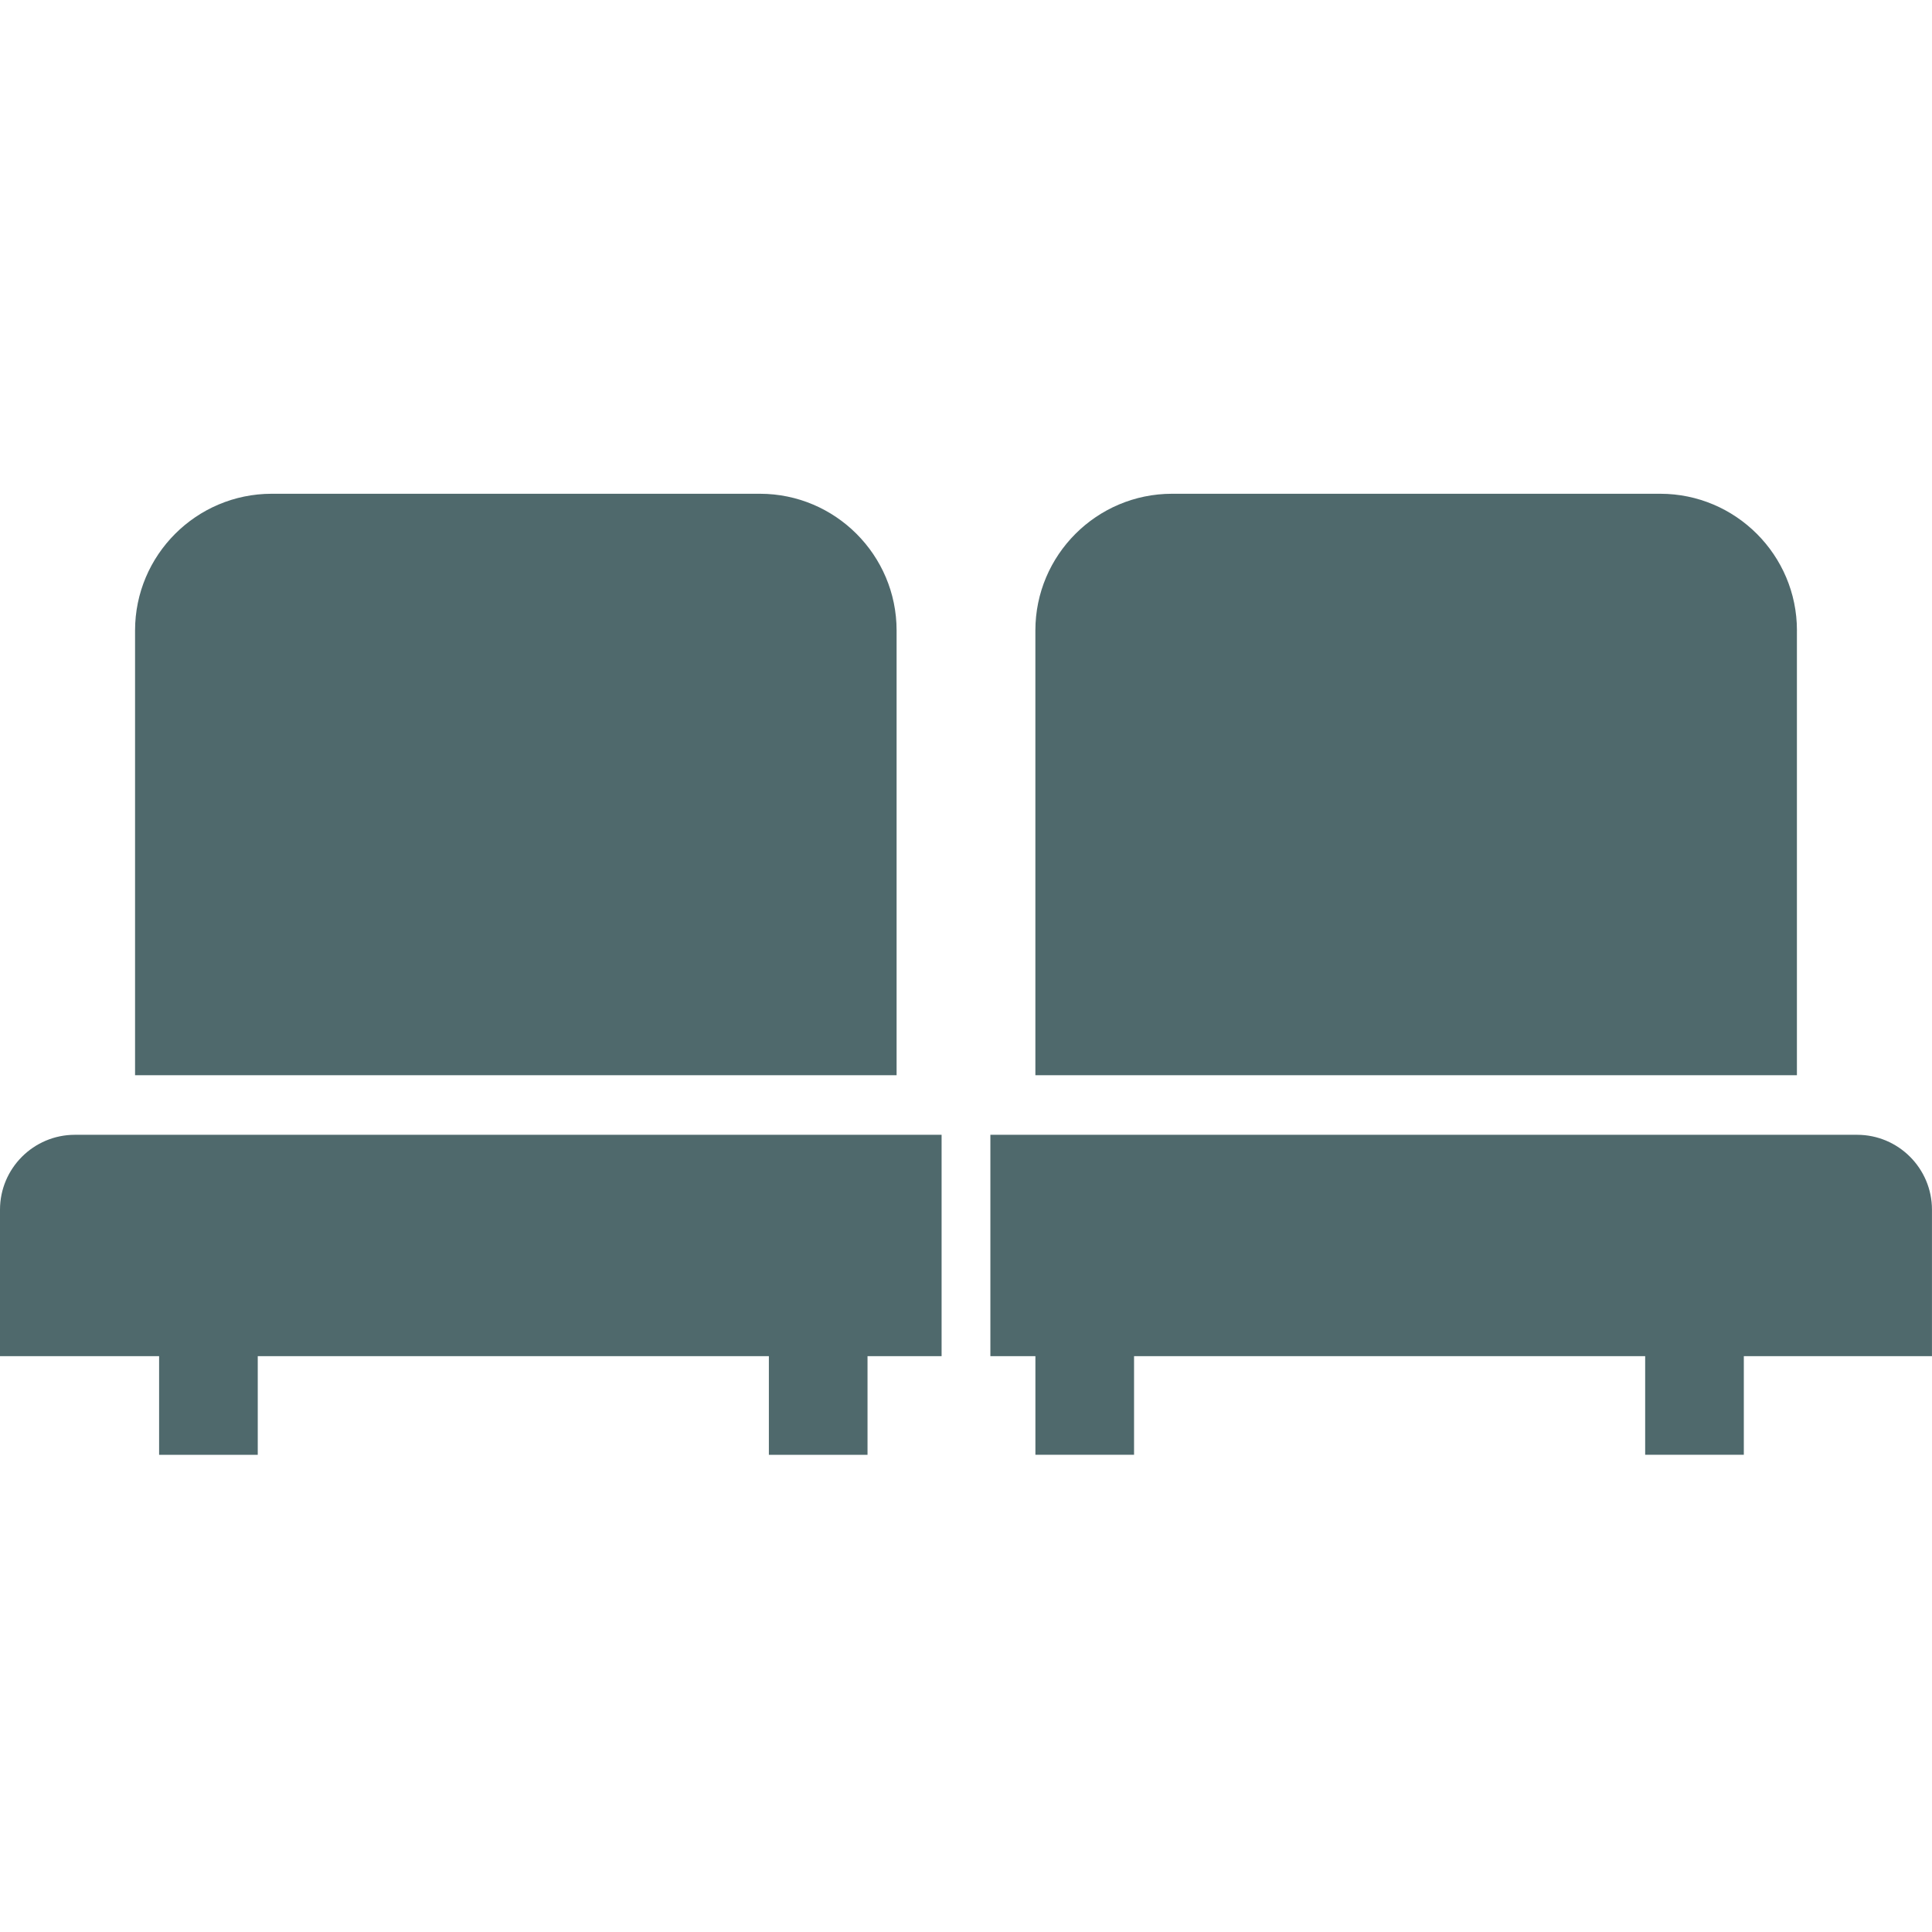 <?xml version="1.0" encoding="UTF-8"?>
<svg xmlns="http://www.w3.org/2000/svg" id="Laag_1" data-name="Laag 1" viewBox="0 0 650 650">
  <defs>
    <style>
      .cls-1 {
        fill: #4f696c;
        stroke-width: 0px;
      }
    </style>
  </defs>
  <path class="cls-1" d="m624.81,381.79h-291.61v74.47h15.15v33.19h33.19v-33.19h171.96v33.19h33.19v-33.19h63.3v-49.28c0-13.89-11.3-25.19-25.19-25.19Z"></path>
  <path class="cls-1" d="m0,406.98v49.28h53.53v33.19h33.19v-33.19h171.96v33.19h33.19v-33.19h24.92v-74.47H25.19c-13.89,0-25.19,11.3-25.19,25.19Z"></path>
  <path class="cls-1" d="m301.65,212.11c0-25.36-20.63-45.99-45.99-45.99H91.43c-25.36,0-45.99,20.63-45.99,45.99v149.64h256.21v-149.64Z"></path>
  <path class="cls-1" d="m604.56,212.11c0-25.36-20.63-45.99-45.99-45.99h-164.24c-25.36,0-45.99,20.63-45.99,45.99v149.64h256.21v-149.64Z"></path>
</svg>
